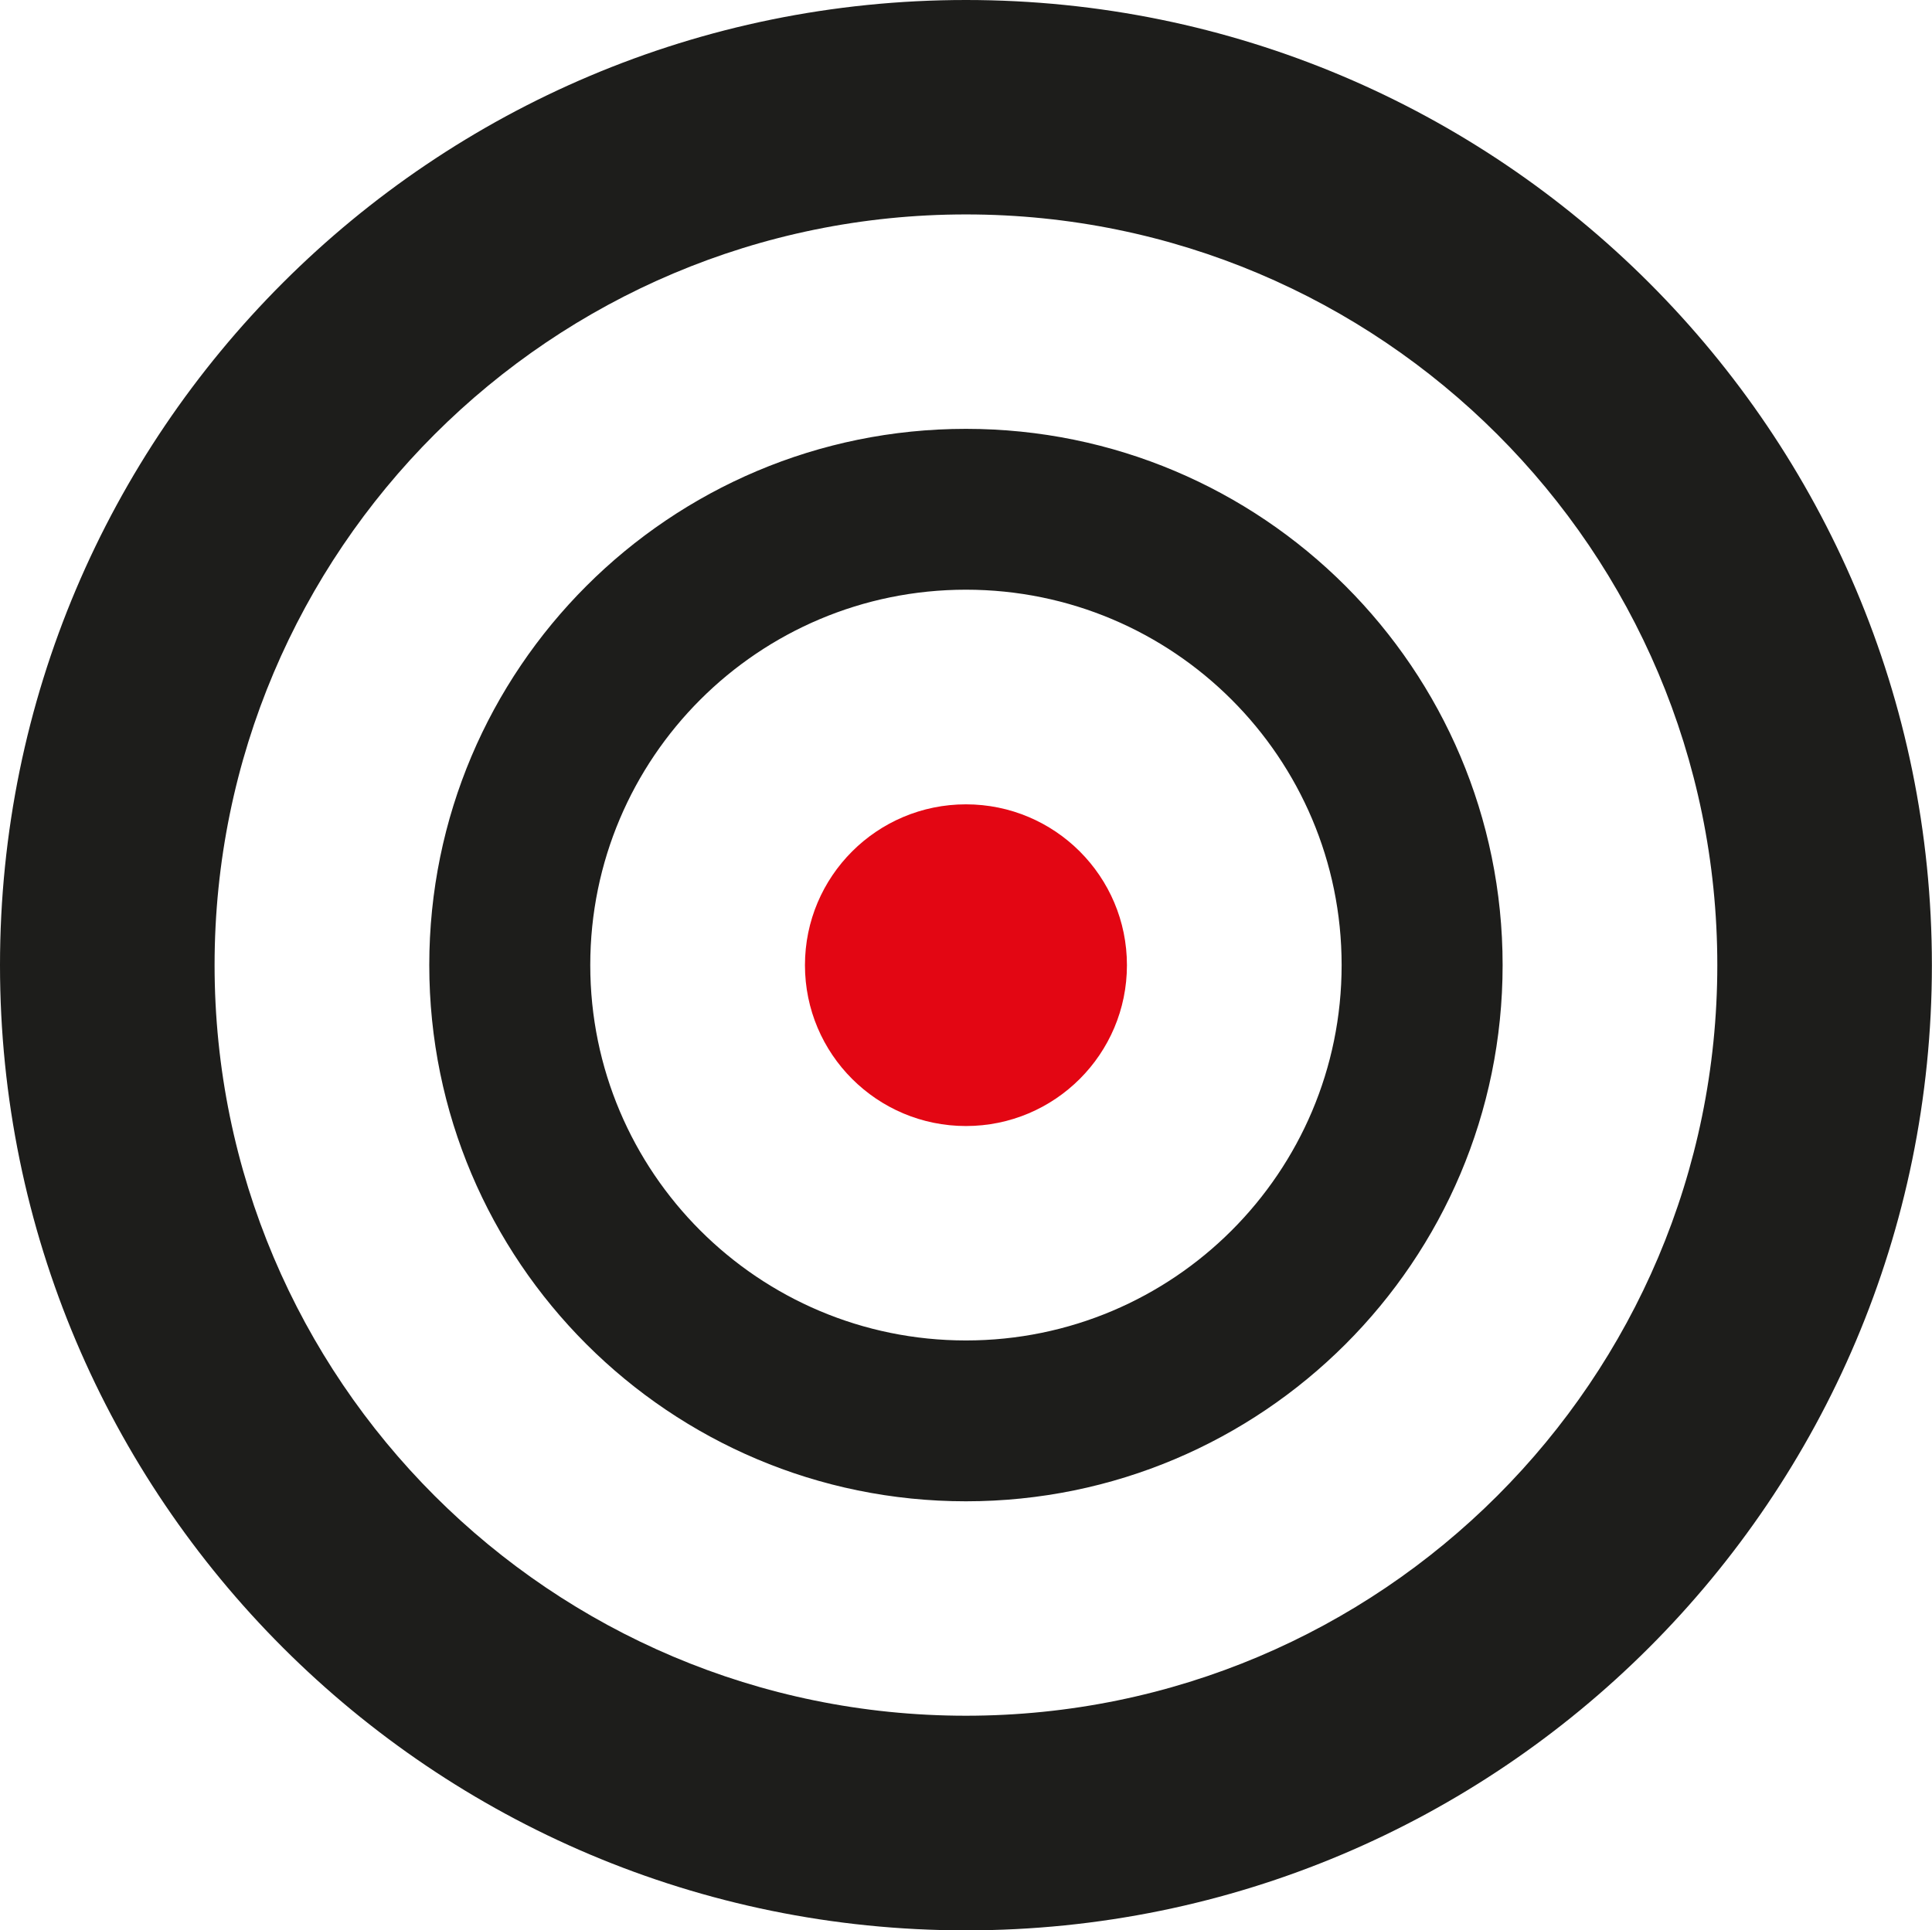 <?xml version="1.0" encoding="UTF-8"?> <svg xmlns="http://www.w3.org/2000/svg" id="_Слой_2" data-name="Слой 2" viewBox="0 0 179.53 179.41"><defs><style> .cls-1 { fill: #e30613; } .cls-2 { fill: #1d1d1b; } </style></defs><g id="_Слой_1-2" data-name="Слой 1"><g id="Page-1"><g id="Behance-Cover"><g id="Group-2"><path id="Combined-Shape" class="cls-2" d="m89.76,0c49.58,0,89.76,40.16,89.76,89.71s-40.19,89.71-89.76,89.71S0,139.25,0,89.71,40.19,0,89.76,0Zm0,19.93c-38.56,0-69.82,31.24-69.82,69.77s31.26,69.77,69.82,69.77,69.82-31.24,69.82-69.77S128.32,19.93,89.76,19.93Zm0,19.93c27.54,0,49.87,22.31,49.87,49.84s-22.33,49.84-49.87,49.84-49.87-22.31-49.87-49.84,22.33-49.84,49.87-49.84Zm0,14.95c-19.28,0-34.91,15.62-34.91,34.89s15.63,34.89,34.91,34.89,34.91-15.62,34.91-34.89-15.63-34.89-34.91-34.89Z"></path><ellipse id="Oval" class="cls-1" cx="89.76" cy="89.71" rx="14.96" ry="14.95"></ellipse></g></g></g></g></svg> 